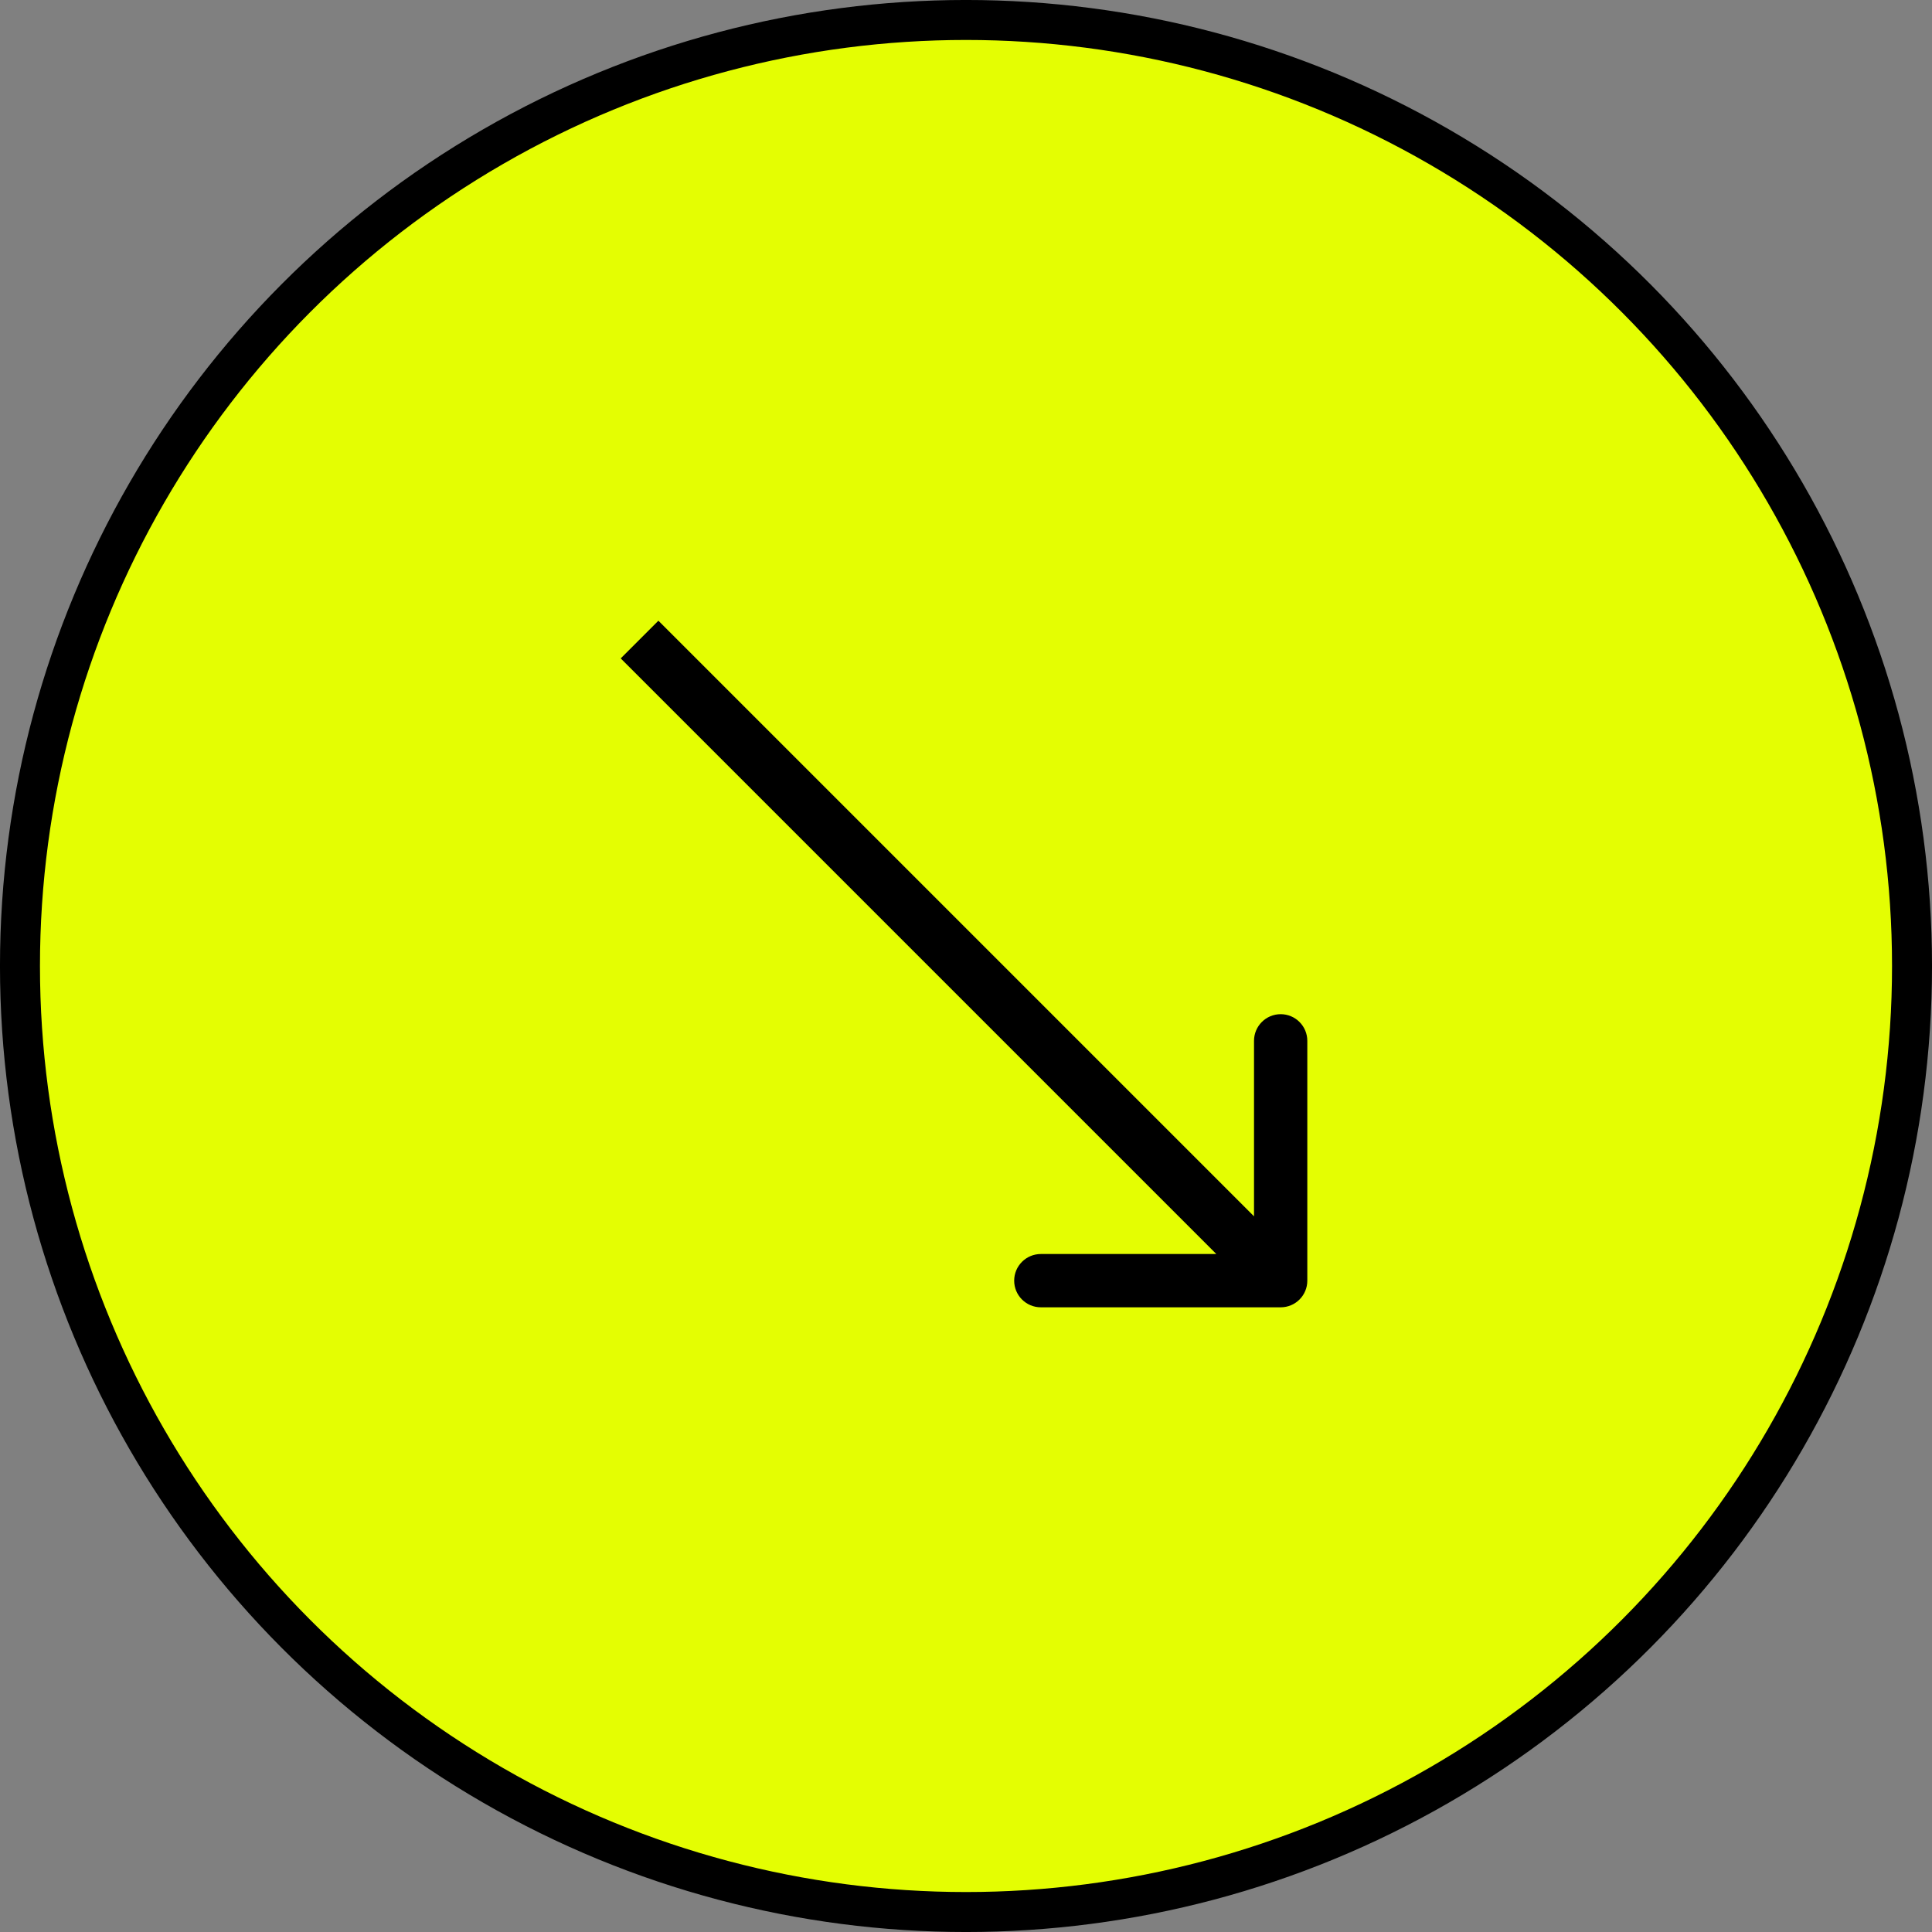 <?xml version="1.0" encoding="UTF-8"?> <svg xmlns="http://www.w3.org/2000/svg" width="65" height="65" viewBox="0 0 65 65" fill="none"><rect x="0" y="0" width="65" height="65" fill="#808080" stroke="none"/><circle cx="32.5" cy="32.5" r="31.828" fill="#E4FE02" stroke="black" stroke-width="1.345"></circle><path d="M43.087 43.983C43.582 43.983 43.983 43.582 43.983 43.087V35.018C43.983 34.523 43.582 34.121 43.087 34.121C42.591 34.121 42.19 34.523 42.19 35.018V42.19H35.018C34.523 42.19 34.121 42.591 34.121 43.087C34.121 43.582 34.523 43.983 35.018 43.983H43.087ZM20.883 22.151L42.453 43.721L43.721 42.453L22.151 20.883L20.883 22.151Z" fill="black"></path></svg> 